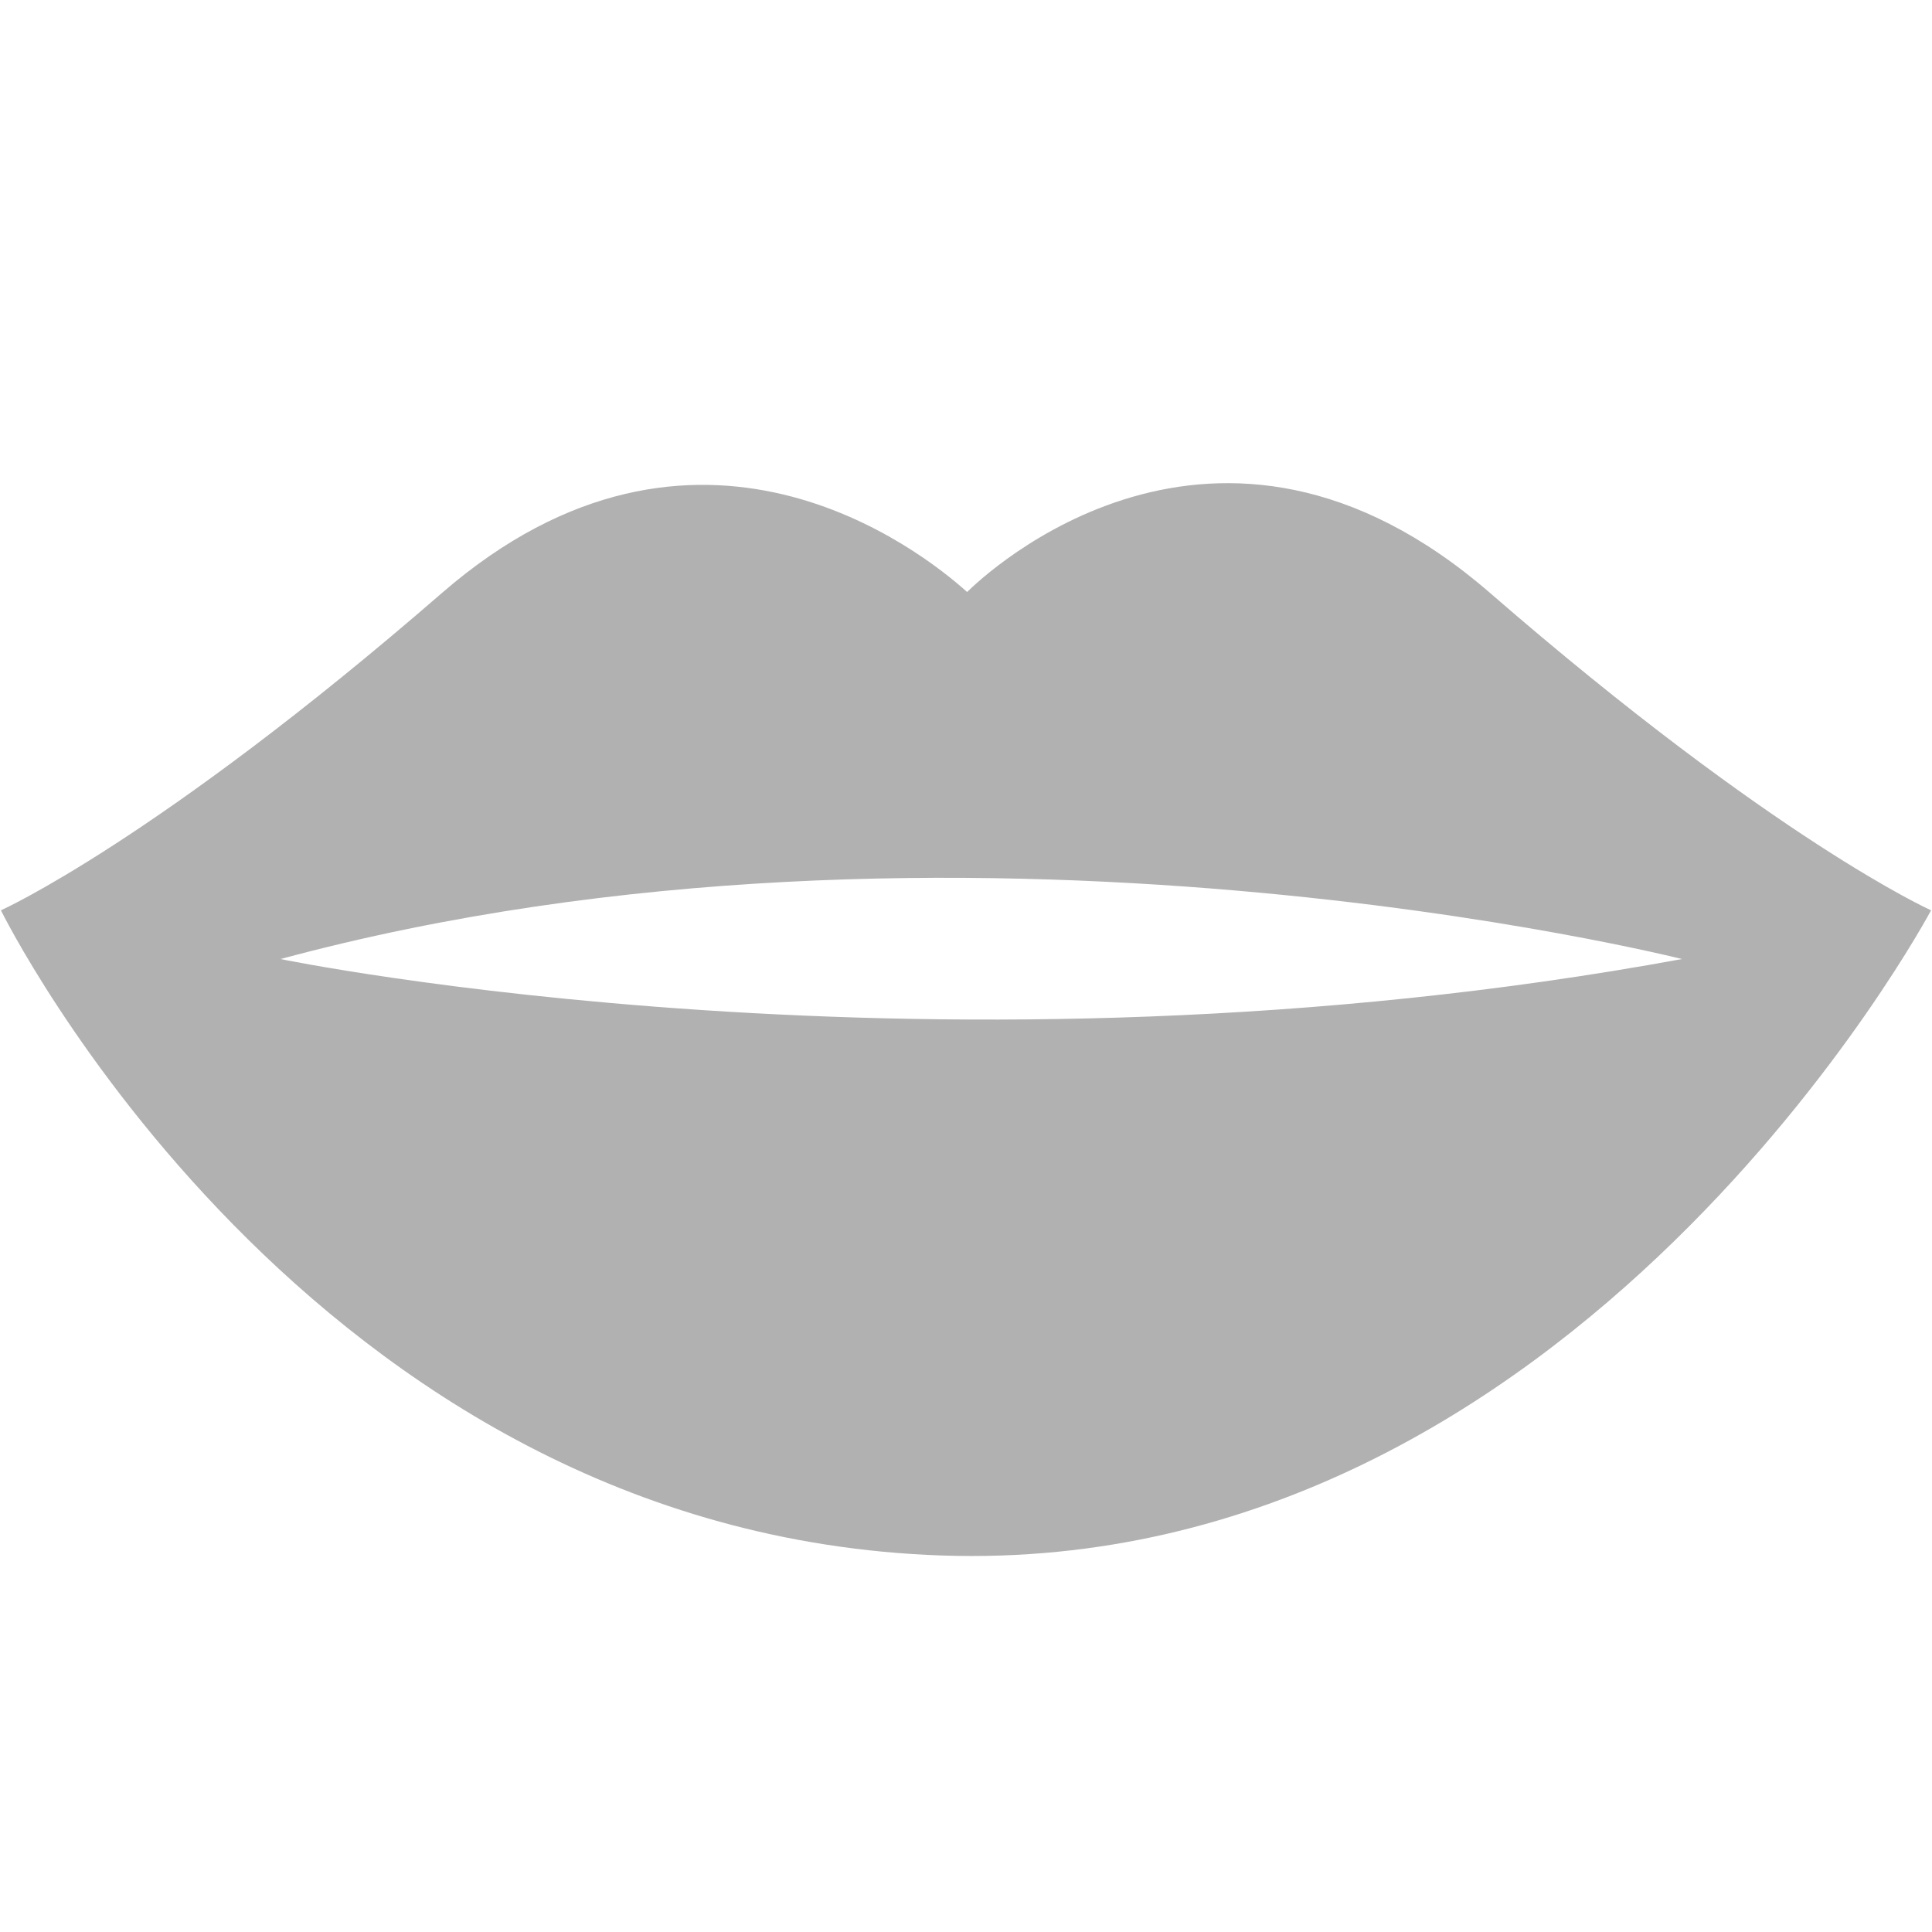 <svg xmlns="http://www.w3.org/2000/svg" xmlns:xlink="http://www.w3.org/1999/xlink" width="600" viewBox="0 0 450 450" height="600" preserveAspectRatio="xMidYMid meet"><path fill="#b1b1b1" d="M 65.336 223.379 C 223.121 180.805 391.766 223.379 391.766 223.379 C 218.949 255.105 65.336 223.379 65.336 223.379 Z M 347.102 138.145 C 283.203 82.688 229.195 133.988 225.258 137.891 C 214.758 128.434 162.227 86.656 102.902 138.145 C 36.531 195.75 0.215 212.031 0.215 212.031 C 0.215 212.031 71.598 357.297 219.367 362.305 C 367.137 367.316 449.785 212.031 449.785 212.031 C 449.785 212.031 413.473 195.75 347.102 138.145 " fill-opacity="1" fill-rule="nonzero"></path></svg>